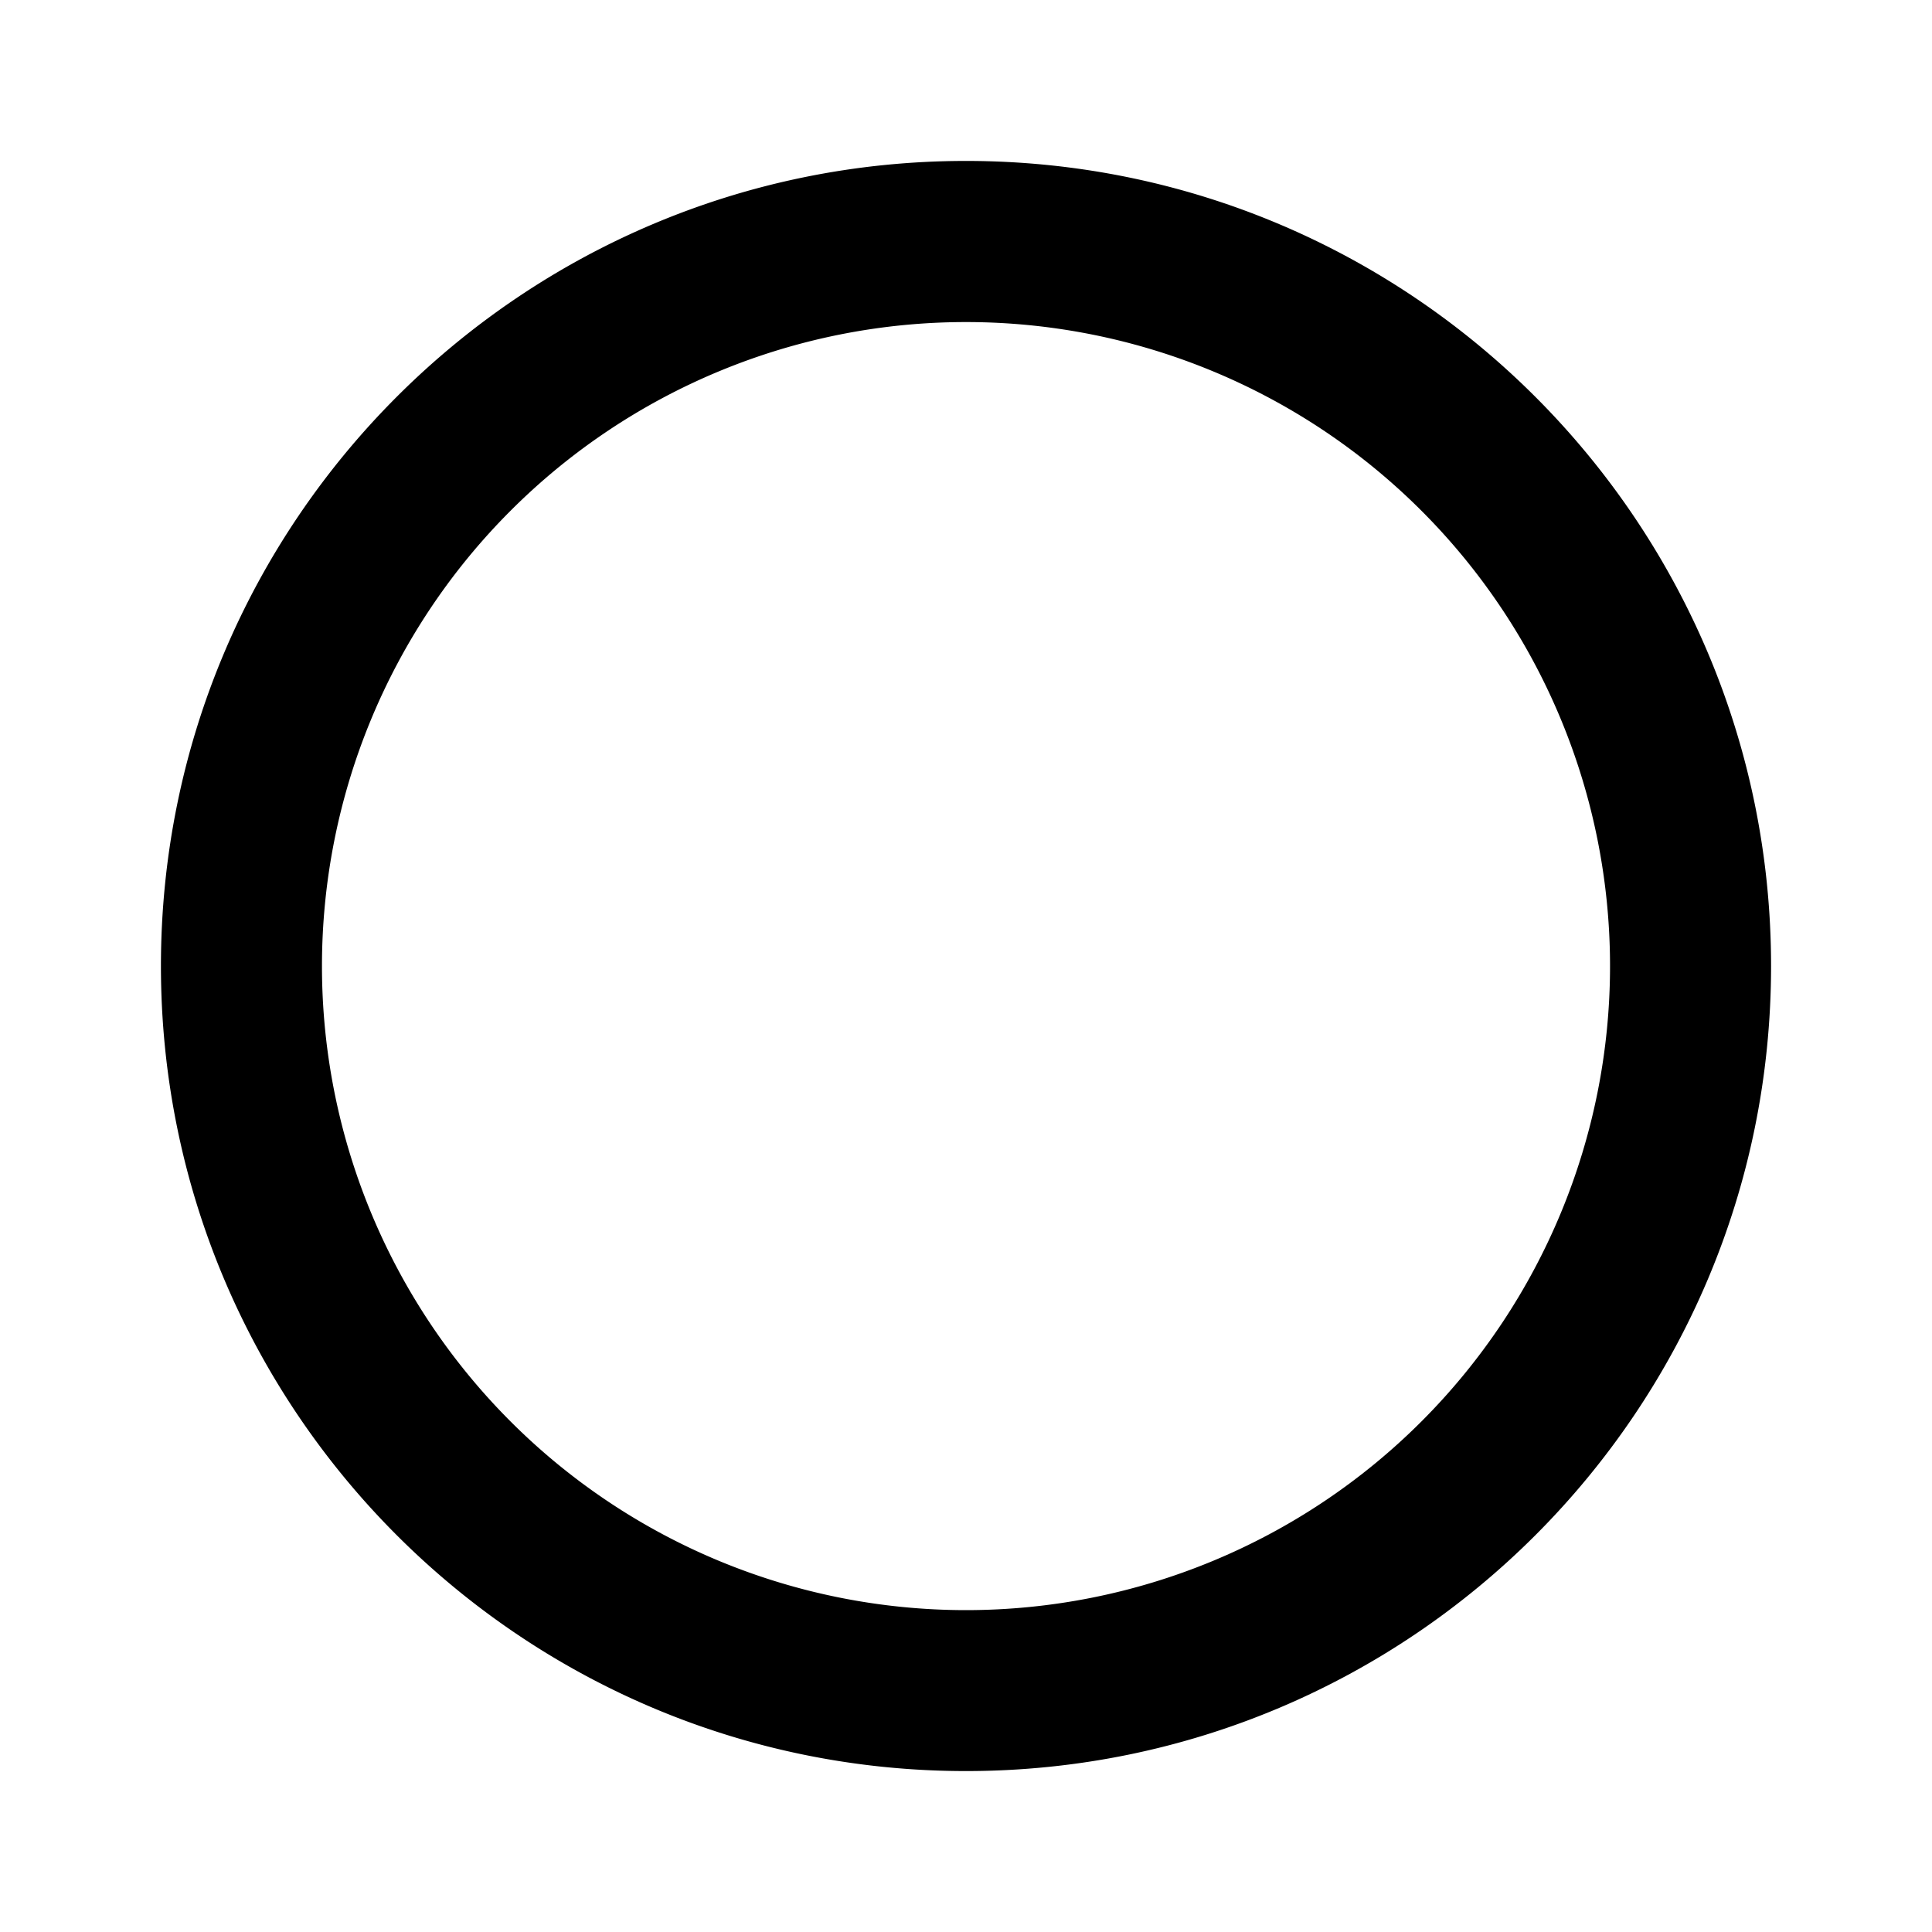 <svg xmlns="http://www.w3.org/2000/svg" viewBox="0 0 1024 1024" version="1.1"><path d="M512 938.7C276.4 938.7 85.3 747.6 85.3 512S276.4 85.3 512 85.3s426.7 191 426.7 426.7-191 426.7-426.7 426.7z m0-85.3a341.3 341.3 0 1 0 0-682.7 341.3 341.3 0 0 0 0 682.7z" p-id="6463"></path></svg>